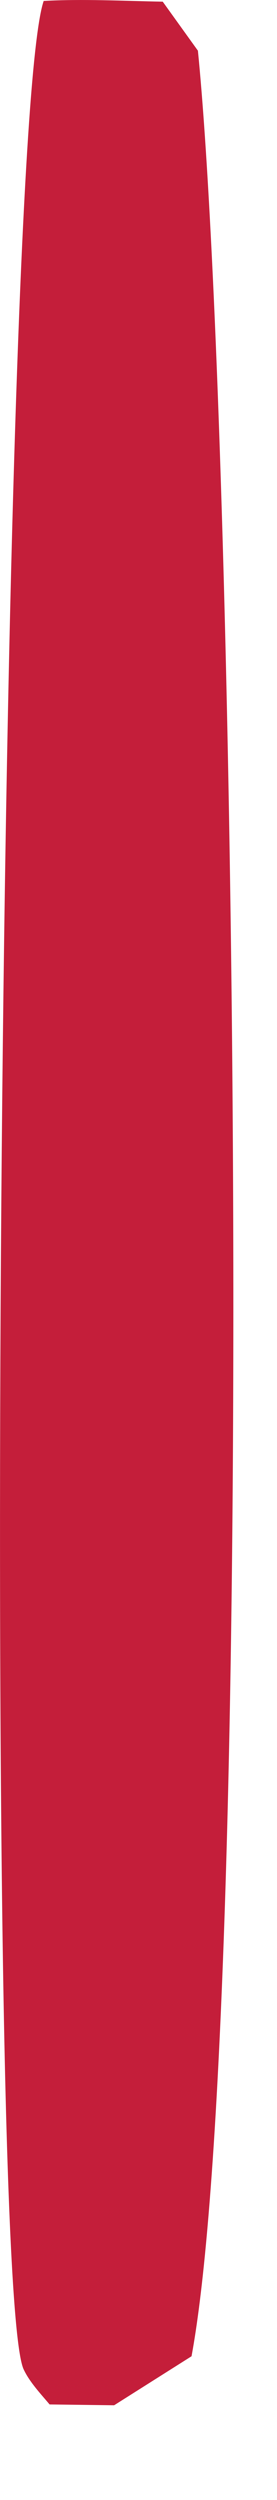 <?xml version="1.0" encoding="utf-8"?>
<svg xmlns="http://www.w3.org/2000/svg" fill="none" height="100%" overflow="visible" preserveAspectRatio="none" style="display: block;" viewBox="0 0 2 18" width="100%">
<path d="M0.314 0.007C0.597 -0.009 0.887 0.007 1.175 0.012L1.429 0.365C1.709 3.171 1.844 14.475 1.383 16.965L0.824 17.318L0.358 17.312C0.296 17.238 0.214 17.152 0.171 17.06C-0.122 16.442 -0.015 0.954 0.316 0.005L0.314 0.007Z" fill="#C41E3A" id="Vector"/>
</svg>
